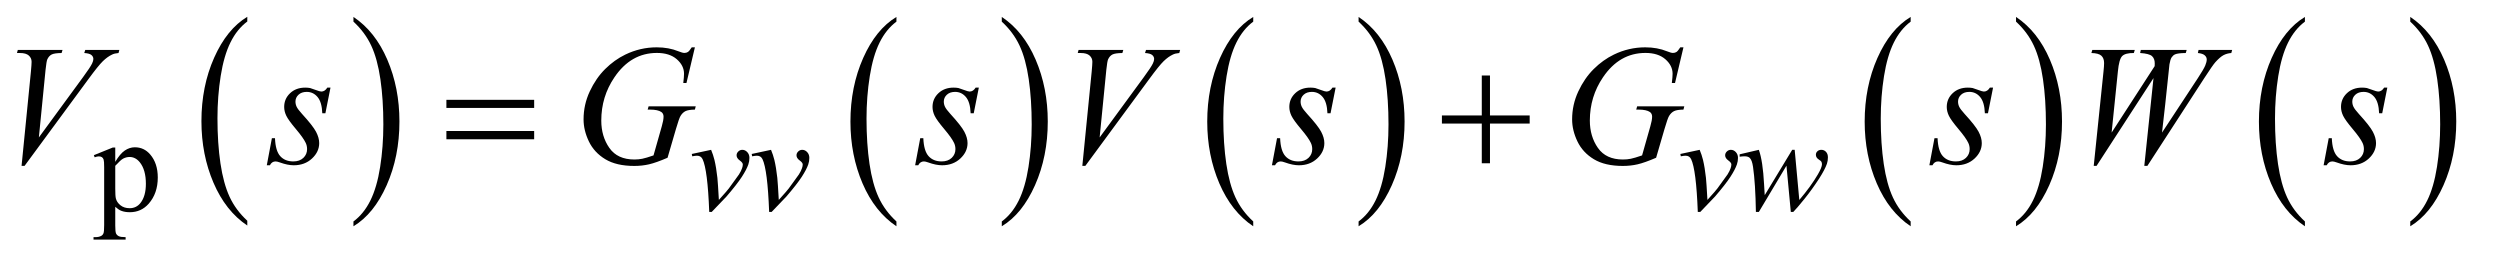 <?xml version="1.0" encoding="UTF-8"?>
<!DOCTYPE svg PUBLIC '-//W3C//DTD SVG 1.0//EN'
          'http://www.w3.org/TR/2001/REC-SVG-20010904/DTD/svg10.dtd'>
<svg stroke-dasharray="none" shape-rendering="auto" xmlns="http://www.w3.org/2000/svg" font-family="'Dialog'" text-rendering="auto" width="229" fill-opacity="1" color-interpolation="auto" color-rendering="auto" preserveAspectRatio="xMidYMid meet" font-size="12px" viewBox="0 0 229 24" fill="black" xmlns:xlink="http://www.w3.org/1999/xlink" stroke="black" image-rendering="auto" stroke-miterlimit="10" stroke-linecap="square" stroke-linejoin="miter" font-style="normal" stroke-width="1" height="24" stroke-dashoffset="0" font-weight="normal" stroke-opacity="1"
><!--Generated by the Batik Graphics2D SVG Generator--><defs id="genericDefs"
  /><g
  ><defs id="defs1"
    ><clipPath clipPathUnits="userSpaceOnUse" id="clipPath1"
      ><path d="M1.16 1.455 L145.887 1.455 L145.887 16.486 L1.16 16.486 L1.16 1.455 Z"
      /></clipPath
      ><clipPath clipPathUnits="userSpaceOnUse" id="clipPath2"
      ><path d="M37.051 46.489 L37.051 526.699 L4660.934 526.699 L4660.934 46.489 Z"
      /></clipPath
    ></defs
    ><g transform="scale(1.576,1.576) translate(-1.16,-1.455) matrix(0.031,0,0,0.031,0,0)"
    ><path d="M501.062 460.781 L501.062 469.797 Q460.406 442.516 437.742 389.703 Q415.078 336.891 415.078 274.125 Q415.078 208.828 438.914 155.18 Q462.75 101.531 501.062 78.438 L501.062 87.25 Q481.906 101.531 469.602 126.305 Q457.297 151.078 451.219 189.188 Q445.141 227.297 445.141 268.656 Q445.141 315.484 450.75 353.273 Q456.359 391.062 467.883 415.945 Q479.406 440.828 501.062 460.781 Z" stroke="none" clip-path="url(#clipPath2)"
    /></g
    ><g transform="matrix(0.049,0,0,0.049,-1.827,-2.293)"
    ><path d="M698.016 87.25 L698.016 78.438 Q738.656 105.516 761.32 158.32 Q783.984 211.125 783.984 273.906 Q783.984 339.203 760.156 392.953 Q736.328 446.703 698.016 469.797 L698.016 460.781 Q717.328 446.5 729.633 421.727 Q741.938 396.953 747.93 358.945 Q753.922 320.938 753.922 279.375 Q753.922 232.75 748.398 194.852 Q742.875 156.953 731.266 132.078 Q719.656 107.203 698.016 87.25 Z" stroke="none" clip-path="url(#clipPath2)"
    /></g
    ><g transform="matrix(0.049,0,0,0.049,-1.827,-2.293)"
    ><path d="M1713.062 460.781 L1713.062 469.797 Q1672.406 442.516 1649.742 389.703 Q1627.078 336.891 1627.078 274.125 Q1627.078 208.828 1650.914 155.18 Q1674.75 101.531 1713.062 78.438 L1713.062 87.25 Q1693.906 101.531 1681.602 126.305 Q1669.297 151.078 1663.219 189.188 Q1657.141 227.297 1657.141 268.656 Q1657.141 315.484 1662.75 353.273 Q1668.359 391.062 1679.883 415.945 Q1691.406 440.828 1713.062 460.781 Z" stroke="none" clip-path="url(#clipPath2)"
    /></g
    ><g transform="matrix(0.049,0,0,0.049,-1.827,-2.293)"
    ><path d="M1910.016 87.25 L1910.016 78.438 Q1950.656 105.516 1973.32 158.32 Q1995.984 211.125 1995.984 273.906 Q1995.984 339.203 1972.156 392.953 Q1948.328 446.703 1910.016 469.797 L1910.016 460.781 Q1929.328 446.5 1941.633 421.727 Q1953.938 396.953 1959.93 358.945 Q1965.922 320.938 1965.922 279.375 Q1965.922 232.75 1960.398 194.852 Q1954.875 156.953 1943.266 132.078 Q1931.656 107.203 1910.016 87.25 Z" stroke="none" clip-path="url(#clipPath2)"
    /></g
    ><g transform="matrix(0.049,0,0,0.049,-1.827,-2.293)"
    ><path d="M2380.062 460.781 L2380.062 469.797 Q2339.406 442.516 2316.742 389.703 Q2294.078 336.891 2294.078 274.125 Q2294.078 208.828 2317.914 155.18 Q2341.75 101.531 2380.062 78.438 L2380.062 87.25 Q2360.906 101.531 2348.602 126.305 Q2336.297 151.078 2330.219 189.188 Q2324.141 227.297 2324.141 268.656 Q2324.141 315.484 2329.75 353.273 Q2335.359 391.062 2346.883 415.945 Q2358.406 440.828 2380.062 460.781 Z" stroke="none" clip-path="url(#clipPath2)"
    /></g
    ><g transform="matrix(0.049,0,0,0.049,-1.827,-2.293)"
    ><path d="M2577.016 87.25 L2577.016 78.438 Q2617.656 105.516 2640.32 158.32 Q2662.984 211.125 2662.984 273.906 Q2662.984 339.203 2639.156 392.953 Q2615.328 446.703 2577.016 469.797 L2577.016 460.781 Q2596.328 446.5 2608.633 421.727 Q2620.938 396.953 2626.93 358.945 Q2632.922 320.938 2632.922 279.375 Q2632.922 232.75 2627.398 194.852 Q2621.875 156.953 2610.266 132.078 Q2598.656 107.203 2577.016 87.25 Z" stroke="none" clip-path="url(#clipPath2)"
    /></g
    ><g transform="matrix(0.049,0,0,0.049,-1.827,-2.293)"
    ><path d="M3609.062 460.781 L3609.062 469.797 Q3568.406 442.516 3545.742 389.703 Q3523.078 336.891 3523.078 274.125 Q3523.078 208.828 3546.914 155.18 Q3570.75 101.531 3609.062 78.438 L3609.062 87.25 Q3589.906 101.531 3577.602 126.305 Q3565.297 151.078 3559.219 189.188 Q3553.141 227.297 3553.141 268.656 Q3553.141 315.484 3558.75 353.273 Q3564.359 391.062 3575.883 415.945 Q3587.406 440.828 3609.062 460.781 Z" stroke="none" clip-path="url(#clipPath2)"
    /></g
    ><g transform="matrix(0.049,0,0,0.049,-1.827,-2.293)"
    ><path d="M3806.016 87.25 L3806.016 78.438 Q3846.656 105.516 3869.32 158.32 Q3891.984 211.125 3891.984 273.906 Q3891.984 339.203 3868.156 392.953 Q3844.328 446.703 3806.016 469.797 L3806.016 460.781 Q3825.328 446.5 3837.633 421.727 Q3849.938 396.953 3855.93 358.945 Q3861.922 320.938 3861.922 279.375 Q3861.922 232.75 3856.398 194.852 Q3850.875 156.953 3839.266 132.078 Q3827.656 107.203 3806.016 87.25 Z" stroke="none" clip-path="url(#clipPath2)"
    /></g
    ><g transform="matrix(0.049,0,0,0.049,-1.827,-2.293)"
    ><path d="M4346.062 460.781 L4346.062 469.797 Q4305.406 442.516 4282.742 389.703 Q4260.078 336.891 4260.078 274.125 Q4260.078 208.828 4283.914 155.18 Q4307.75 101.531 4346.062 78.438 L4346.062 87.25 Q4326.906 101.531 4314.602 126.305 Q4302.297 151.078 4296.219 189.188 Q4290.141 227.297 4290.141 268.656 Q4290.141 315.484 4295.75 353.273 Q4301.359 391.062 4312.883 415.945 Q4324.406 440.828 4346.062 460.781 Z" stroke="none" clip-path="url(#clipPath2)"
    /></g
    ><g transform="matrix(0.049,0,0,0.049,-1.827,-2.293)"
    ><path d="M4543.016 87.25 L4543.016 78.438 Q4583.656 105.516 4606.32 158.32 Q4628.984 211.125 4628.984 273.906 Q4628.984 339.203 4605.156 392.953 Q4581.328 446.703 4543.016 469.797 L4543.016 460.781 Q4562.328 446.5 4574.633 421.727 Q4586.938 396.953 4592.93 358.945 Q4598.922 320.938 4598.922 279.375 Q4598.922 232.75 4593.398 194.852 Q4587.875 156.953 4576.266 132.078 Q4564.656 107.203 4543.016 87.25 Z" stroke="none" clip-path="url(#clipPath2)"
    /></g
    ><g transform="matrix(0.049,0,0,0.049,-1.827,-2.293)"
    ><path d="M212.75 336.875 L248 322.625 L252.75 322.625 L252.75 349.375 Q261.625 334.25 270.562 328.188 Q279.5 322.125 289.375 322.125 Q306.625 322.125 318.125 335.625 Q332.25 352.125 332.25 378.625 Q332.25 408.25 315.25 427.625 Q301.25 443.5 280 443.5 Q270.75 443.5 264 440.875 Q259 439 252.75 433.375 L252.75 468.25 Q252.75 480 254.188 483.188 Q255.625 486.375 259.188 488.25 Q262.75 490.125 272.125 490.125 L272.125 494.75 L212.125 494.75 L212.125 490.125 L215.25 490.125 Q222.125 490.25 227 487.5 Q229.375 486.125 230.688 483.062 Q232 480 232 467.5 L232 359.25 Q232 348.125 231 345.125 Q230 342.125 227.812 340.625 Q225.625 339.125 221.875 339.125 Q218.875 339.125 214.25 340.875 L212.75 336.875 ZM252.75 356.75 L252.75 399.5 Q252.75 413.375 253.875 417.75 Q255.625 425 262.438 430.5 Q269.25 436 279.625 436 Q292.125 436 299.875 426.25 Q310 413.5 310 390.375 Q310 364.125 298.5 350 Q290.5 340.25 279.5 340.25 Q273.5 340.25 267.625 343.25 Q263.125 345.5 252.75 356.75 Z" stroke="none" clip-path="url(#clipPath2)"
    /></g
    ><g transform="matrix(0.049,0,0,0.049,-1.827,-2.293)"
    ><path d="M1330.5 334.625 L1366.625 326.875 Q1370.5 336.125 1372.875 345.75 Q1376.25 359.875 1378.375 379.25 Q1379.375 389 1381.125 420.5 Q1396.75 403.25 1399.75 399.125 Q1416.25 376.75 1418.75 372.875 Q1422.875 366.25 1424.5 361.25 Q1425.875 357.5 1425.875 354.125 Q1425.875 350.875 1420.062 346.625 Q1414.25 342.375 1414.25 337.125 Q1414.25 333.125 1417.438 330 Q1420.625 326.875 1425 326.875 Q1430.25 326.875 1434.25 331.188 Q1438.25 335.5 1438.25 341.875 Q1438.25 348.25 1436.25 354.125 Q1433 363.625 1424.125 377.312 Q1415.25 391 1395.5 414 Q1393 416.875 1367.75 443 L1363.125 443 Q1360.125 363.875 1350.625 344.25 Q1347.5 337.875 1340.25 337.875 Q1337.125 337.875 1331.375 339 L1330.5 334.625 ZM1442.5 334.625 L1478.625 326.875 Q1482.5 336.125 1484.875 345.75 Q1488.25 359.875 1490.375 379.25 Q1491.375 389 1493.125 420.5 Q1508.75 403.25 1511.75 399.125 Q1528.25 376.75 1530.75 372.875 Q1534.875 366.25 1536.5 361.25 Q1537.875 357.5 1537.875 354.125 Q1537.875 350.875 1532.062 346.625 Q1526.25 342.375 1526.25 337.125 Q1526.25 333.125 1529.438 330 Q1532.625 326.875 1537 326.875 Q1542.25 326.875 1546.25 331.188 Q1550.25 335.5 1550.25 341.875 Q1550.25 348.25 1548.25 354.125 Q1545 363.625 1536.125 377.312 Q1527.25 391 1507.5 414 Q1505 416.875 1479.75 443 L1475.125 443 Q1472.125 363.875 1462.625 344.25 Q1459.5 337.875 1452.25 337.875 Q1449.125 337.875 1443.375 339 L1442.5 334.625 ZM3178.5 334.625 L3214.625 326.875 Q3218.5 336.125 3220.875 345.75 Q3224.25 359.875 3226.375 379.25 Q3227.375 389 3229.125 420.5 Q3244.75 403.25 3247.75 399.125 Q3264.25 376.75 3266.75 372.875 Q3270.875 366.25 3272.5 361.25 Q3273.875 357.5 3273.875 354.125 Q3273.875 350.875 3268.062 346.625 Q3262.25 342.375 3262.25 337.125 Q3262.25 333.125 3265.438 330 Q3268.625 326.875 3273 326.875 Q3278.25 326.875 3282.25 331.188 Q3286.25 335.5 3286.25 341.875 Q3286.25 348.25 3284.25 354.125 Q3281 363.625 3272.125 377.312 Q3263.25 391 3243.5 414 Q3241 416.875 3215.75 443 L3211.125 443 Q3208.125 363.875 3198.625 344.25 Q3195.5 337.875 3188.25 337.875 Q3185.125 337.875 3179.375 339 L3178.5 334.625 ZM3392.25 326.875 L3400.875 420.625 Q3422.625 395.125 3435.625 372.75 Q3443.25 359.625 3443.25 353.75 Q3443.25 351 3442 348.875 Q3441.5 347.75 3438.062 345.562 Q3434.625 343.375 3433.25 341.062 Q3431.875 338.75 3431.875 336.125 Q3431.875 332.25 3434.75 329.562 Q3437.625 326.875 3442.125 326.875 Q3447.25 326.875 3450.812 330.688 Q3454.375 334.5 3454.375 340.875 Q3454.375 347.375 3452.5 353 Q3448.75 363.75 3437.875 380.75 Q3424.625 401.125 3410.562 418.562 Q3396.5 436 3389.625 443 L3385 443 L3376.875 356.5 L3325.25 443 L3319.75 443 Q3318.875 389.625 3314.375 358.75 Q3312.5 345.875 3308.125 341.875 Q3305 339 3298.625 339 Q3295 339 3289.375 339.75 L3289.375 335.25 L3325.25 326.875 Q3332.75 347.75 3335 391 Q3335.75 407.375 3336.25 411.625 L3387.625 326.875 L3392.25 326.875 Z" stroke="none" clip-path="url(#clipPath2)"
    /></g
    ><g transform="matrix(0.049,0,0,0.049,-1.827,-2.293)"
    ><path d="M77.594 356.844 L95.094 180.438 Q96.344 167 96.344 162.312 Q96.344 155.281 91.109 150.594 Q85.875 145.906 74.625 145.906 L69 145.906 L70.562 140.125 L154.156 140.125 L152.438 145.906 Q138.844 146.062 133.766 148.719 Q128.688 151.375 125.719 157.781 Q124.156 161.219 122.438 177.312 L109.938 303.719 L192.594 190.906 Q206.031 172.625 209.469 165.438 Q211.812 160.594 211.812 157 Q211.812 152.781 208.219 149.656 Q204.625 146.531 194.781 145.906 L196.656 140.125 L260.406 140.125 L258.844 145.906 Q251.188 146.531 246.656 148.875 Q238.062 152.938 229.547 161.219 Q221.031 169.5 202.594 194.656 L83.219 356.844 L77.594 356.844 ZM655.094 210.594 L645.562 258.562 L639.781 258.562 Q639 237.625 630.875 228.094 Q622.75 218.562 610.719 218.562 Q601.031 218.562 595.328 223.875 Q589.625 229.188 589.625 236.688 Q589.625 241.844 591.891 246.531 Q594.156 251.219 601.812 259.656 Q622.125 281.844 628.062 293.094 Q634 304.344 634 314.344 Q634 330.594 620.484 343.172 Q606.969 355.75 586.344 355.75 Q575.094 355.75 560.406 350.438 Q555.25 348.562 552.438 348.562 Q545.406 348.562 541.812 355.75 L536.031 355.75 L545.562 305.125 L551.344 305.125 Q552.281 328.875 561.188 338.719 Q570.094 348.562 585.562 348.562 Q597.438 348.562 604.391 341.922 Q611.344 335.281 611.344 325.594 Q611.344 319.344 608.844 314.031 Q604.469 304.656 590.484 288.094 Q576.5 271.531 572.516 263.25 Q568.531 254.969 568.531 246.688 Q568.531 231.531 579.547 221.062 Q590.562 210.594 607.906 210.594 Q612.906 210.594 616.969 211.375 Q619.156 211.844 627.203 214.891 Q635.25 217.938 637.906 217.938 Q644.625 217.938 649.156 210.594 L655.094 210.594 ZM1336.312 135.281 L1320.531 202 L1314.594 202 Q1316 190.281 1316 184.656 Q1316 169.344 1302.484 157.547 Q1288.969 145.75 1265.219 145.75 Q1216.625 145.75 1185.844 191.375 Q1161.312 227.469 1161.312 272.156 Q1161.312 301.844 1176.469 323.406 Q1191.625 344.969 1223.188 344.969 Q1231 344.969 1237.953 343.562 Q1244.906 342.156 1258.969 337.312 L1274.438 282.781 Q1277.719 271.531 1277.719 264.812 Q1277.719 259.188 1273.656 256.219 Q1267.094 251.688 1252.406 251.688 L1248.031 251.688 L1249.75 245.594 L1337.875 245.594 L1336.312 251.688 Q1324.281 251.844 1318.812 254.5 Q1313.344 257.156 1309.438 263.562 Q1306.781 267.781 1300.844 288.094 L1285.219 341.688 Q1263.812 350.906 1250.688 353.953 Q1237.562 357 1223.031 357 Q1189.594 357 1168.812 344.422 Q1148.031 331.844 1138.109 311.141 Q1128.188 290.438 1128.188 269.969 Q1128.188 242.469 1139.75 217.703 Q1151.312 192.938 1168.578 175.828 Q1185.844 158.719 1206.156 148.875 Q1234.125 135.281 1264.906 135.281 Q1287.562 135.281 1305.844 142.781 Q1313.188 145.75 1316.625 145.75 Q1320.531 145.75 1323.266 143.953 Q1326 142.156 1330.375 135.281 L1336.312 135.281 ZM1867.094 210.594 L1857.562 258.562 L1851.781 258.562 Q1851 237.625 1842.875 228.094 Q1834.75 218.562 1822.719 218.562 Q1813.031 218.562 1807.328 223.875 Q1801.625 229.188 1801.625 236.688 Q1801.625 241.844 1803.891 246.531 Q1806.156 251.219 1813.812 259.656 Q1834.125 281.844 1840.062 293.094 Q1846 304.344 1846 314.344 Q1846 330.594 1832.484 343.172 Q1818.969 355.75 1798.344 355.75 Q1787.094 355.75 1772.406 350.438 Q1767.25 348.562 1764.438 348.562 Q1757.406 348.562 1753.812 355.75 L1748.031 355.75 L1757.562 305.125 L1763.344 305.125 Q1764.281 328.875 1773.188 338.719 Q1782.094 348.562 1797.562 348.562 Q1809.438 348.562 1816.391 341.922 Q1823.344 335.281 1823.344 325.594 Q1823.344 319.344 1820.844 314.031 Q1816.469 304.656 1802.484 288.094 Q1788.5 271.531 1784.516 263.25 Q1780.531 254.969 1780.531 246.688 Q1780.531 231.531 1791.547 221.062 Q1802.562 210.594 1819.906 210.594 Q1824.906 210.594 1828.969 211.375 Q1831.156 211.844 1839.203 214.891 Q1847.25 217.938 1849.906 217.938 Q1856.625 217.938 1861.156 210.594 L1867.094 210.594 ZM2060.594 356.844 L2078.094 180.438 Q2079.344 167 2079.344 162.312 Q2079.344 155.281 2074.109 150.594 Q2068.875 145.906 2057.625 145.906 L2052 145.906 L2053.562 140.125 L2137.156 140.125 L2135.438 145.906 Q2121.844 146.062 2116.766 148.719 Q2111.688 151.375 2108.719 157.781 Q2107.156 161.219 2105.438 177.312 L2092.938 303.719 L2175.594 190.906 Q2189.031 172.625 2192.469 165.438 Q2194.812 160.594 2194.812 157 Q2194.812 152.781 2191.219 149.656 Q2187.625 146.531 2177.781 145.906 L2179.656 140.125 L2243.406 140.125 L2241.844 145.906 Q2234.188 146.531 2229.656 148.875 Q2221.062 152.938 2212.547 161.219 Q2204.031 169.5 2185.594 194.656 L2066.219 356.844 L2060.594 356.844 ZM2534.094 210.594 L2524.562 258.562 L2518.781 258.562 Q2518 237.625 2509.875 228.094 Q2501.75 218.562 2489.719 218.562 Q2480.031 218.562 2474.328 223.875 Q2468.625 229.188 2468.625 236.688 Q2468.625 241.844 2470.891 246.531 Q2473.156 251.219 2480.812 259.656 Q2501.125 281.844 2507.062 293.094 Q2513 304.344 2513 314.344 Q2513 330.594 2499.484 343.172 Q2485.969 355.75 2465.344 355.75 Q2454.094 355.75 2439.406 350.438 Q2434.25 348.562 2431.438 348.562 Q2424.406 348.562 2420.812 355.75 L2415.031 355.75 L2424.562 305.125 L2430.344 305.125 Q2431.281 328.875 2440.188 338.719 Q2449.094 348.562 2464.562 348.562 Q2476.438 348.562 2483.391 341.922 Q2490.344 335.281 2490.344 325.594 Q2490.344 319.344 2487.844 314.031 Q2483.469 304.656 2469.484 288.094 Q2455.5 271.531 2451.516 263.25 Q2447.531 254.969 2447.531 246.688 Q2447.531 231.531 2458.547 221.062 Q2469.562 210.594 2486.906 210.594 Q2491.906 210.594 2495.969 211.375 Q2498.156 211.844 2506.203 214.891 Q2514.25 217.938 2516.906 217.938 Q2523.625 217.938 2528.156 210.594 L2534.094 210.594 ZM3184.312 135.281 L3168.531 202 L3162.594 202 Q3164 190.281 3164 184.656 Q3164 169.344 3150.484 157.547 Q3136.969 145.75 3113.219 145.75 Q3064.625 145.75 3033.844 191.375 Q3009.312 227.469 3009.312 272.156 Q3009.312 301.844 3024.469 323.406 Q3039.625 344.969 3071.188 344.969 Q3079 344.969 3085.953 343.562 Q3092.906 342.156 3106.969 337.312 L3122.438 282.781 Q3125.719 271.531 3125.719 264.812 Q3125.719 259.188 3121.656 256.219 Q3115.094 251.688 3100.406 251.688 L3096.031 251.688 L3097.75 245.594 L3185.875 245.594 L3184.312 251.688 Q3172.281 251.844 3166.812 254.5 Q3161.344 257.156 3157.438 263.562 Q3154.781 267.781 3148.844 288.094 L3133.219 341.688 Q3111.812 350.906 3098.688 353.953 Q3085.562 357 3071.031 357 Q3037.594 357 3016.812 344.422 Q2996.031 331.844 2986.109 311.141 Q2976.188 290.438 2976.188 269.969 Q2976.188 242.469 2987.75 217.703 Q2999.312 192.938 3016.578 175.828 Q3033.844 158.719 3054.156 148.875 Q3082.125 135.281 3112.906 135.281 Q3135.562 135.281 3153.844 142.781 Q3161.188 145.75 3164.625 145.75 Q3168.531 145.75 3171.266 143.953 Q3174 142.156 3178.375 135.281 L3184.312 135.281 ZM3763.094 210.594 L3753.562 258.562 L3747.781 258.562 Q3747 237.625 3738.875 228.094 Q3730.75 218.562 3718.719 218.562 Q3709.031 218.562 3703.328 223.875 Q3697.625 229.188 3697.625 236.688 Q3697.625 241.844 3699.891 246.531 Q3702.156 251.219 3709.812 259.656 Q3730.125 281.844 3736.062 293.094 Q3742 304.344 3742 314.344 Q3742 330.594 3728.484 343.172 Q3714.969 355.75 3694.344 355.75 Q3683.094 355.75 3668.406 350.438 Q3663.25 348.562 3660.438 348.562 Q3653.406 348.562 3649.812 355.75 L3644.031 355.75 L3653.562 305.125 L3659.344 305.125 Q3660.281 328.875 3669.188 338.719 Q3678.094 348.562 3693.562 348.562 Q3705.438 348.562 3712.391 341.922 Q3719.344 335.281 3719.344 325.594 Q3719.344 319.344 3716.844 314.031 Q3712.469 304.656 3698.484 288.094 Q3684.5 271.531 3680.516 263.25 Q3676.531 254.969 3676.531 246.688 Q3676.531 231.531 3687.547 221.062 Q3698.562 210.594 3715.906 210.594 Q3720.906 210.594 3724.969 211.375 Q3727.156 211.844 3735.203 214.891 Q3743.25 217.938 3745.906 217.938 Q3752.625 217.938 3757.156 210.594 L3763.094 210.594 ZM3951.281 356.844 L3969.562 180.281 Q3970.656 170.125 3970.656 164.656 Q3970.656 155.594 3965.5 150.906 Q3960.344 146.219 3946.906 145.906 L3948.625 140.125 L4028 140.125 L4026.281 145.906 Q4010.344 145.75 4004.484 151.609 Q3998.625 157.469 3996.438 180.281 L3984.719 294.656 L4065.188 170.438 Q4065.344 167.312 4065.344 165.125 Q4065.344 156.375 4060.188 151.688 Q4055.031 147 4038 145.906 L4039.25 140.125 L4125.031 140.125 L4123.312 145.906 Q4108.469 146.062 4103.312 148.406 Q4099.562 150.125 4096.984 153.953 Q4094.406 157.781 4092.844 167 Q4092.375 169.656 4089.016 203.25 Q4085.656 236.844 4078.938 294.656 L4145.969 192.781 Q4156.906 176.062 4159.719 169.344 Q4162.531 162.625 4162.531 157.938 Q4162.531 153.562 4158.781 150.203 Q4155.031 146.844 4145.969 145.906 L4147.219 140.125 L4210.031 140.125 L4208.469 145.906 Q4200.188 146.531 4193.781 149.969 Q4187.375 153.406 4178.625 163.094 Q4173.625 168.719 4158 192.781 L4051.594 356.844 L4045.812 356.844 L4063 192.781 L3956.594 356.844 L3951.281 356.844 ZM4500.094 210.594 L4490.562 258.562 L4484.781 258.562 Q4484 237.625 4475.875 228.094 Q4467.75 218.562 4455.719 218.562 Q4446.031 218.562 4440.328 223.875 Q4434.625 229.188 4434.625 236.688 Q4434.625 241.844 4436.891 246.531 Q4439.156 251.219 4446.812 259.656 Q4467.125 281.844 4473.062 293.094 Q4479 304.344 4479 314.344 Q4479 330.594 4465.484 343.172 Q4451.969 355.75 4431.344 355.75 Q4420.094 355.75 4405.406 350.438 Q4400.25 348.562 4397.438 348.562 Q4390.406 348.562 4386.812 355.75 L4381.031 355.75 L4390.562 305.125 L4396.344 305.125 Q4397.281 328.875 4406.188 338.719 Q4415.094 348.562 4430.562 348.562 Q4442.438 348.562 4449.391 341.922 Q4456.344 335.281 4456.344 325.594 Q4456.344 319.344 4453.844 314.031 Q4449.469 304.656 4435.484 288.094 Q4421.5 271.531 4417.516 263.25 Q4413.531 254.969 4413.531 246.688 Q4413.531 231.531 4424.547 221.062 Q4435.562 210.594 4452.906 210.594 Q4457.906 210.594 4461.969 211.375 Q4464.156 211.844 4472.203 214.891 Q4480.25 217.938 4482.906 217.938 Q4489.625 217.938 4494.156 210.594 L4500.094 210.594 Z" stroke="none" clip-path="url(#clipPath2)"
    /></g
    ><g transform="matrix(0.049,0,0,0.049,-1.827,-2.293)"
    ><path d="M871.781 233.406 L1035.844 233.406 L1035.844 248.562 L871.781 248.562 L871.781 233.406 ZM871.781 291.688 L1035.844 291.688 L1035.844 307.156 L871.781 307.156 L871.781 291.688 ZM2807.312 187.938 L2822.625 187.938 L2822.625 262.625 L2896.844 262.625 L2896.844 277.781 L2822.625 277.781 L2822.625 352 L2807.312 352 L2807.312 277.781 L2732.781 277.781 L2732.781 262.625 L2807.312 262.625 L2807.312 187.938 Z" stroke="none" clip-path="url(#clipPath2)"
    /></g
  ></g
></svg
>

